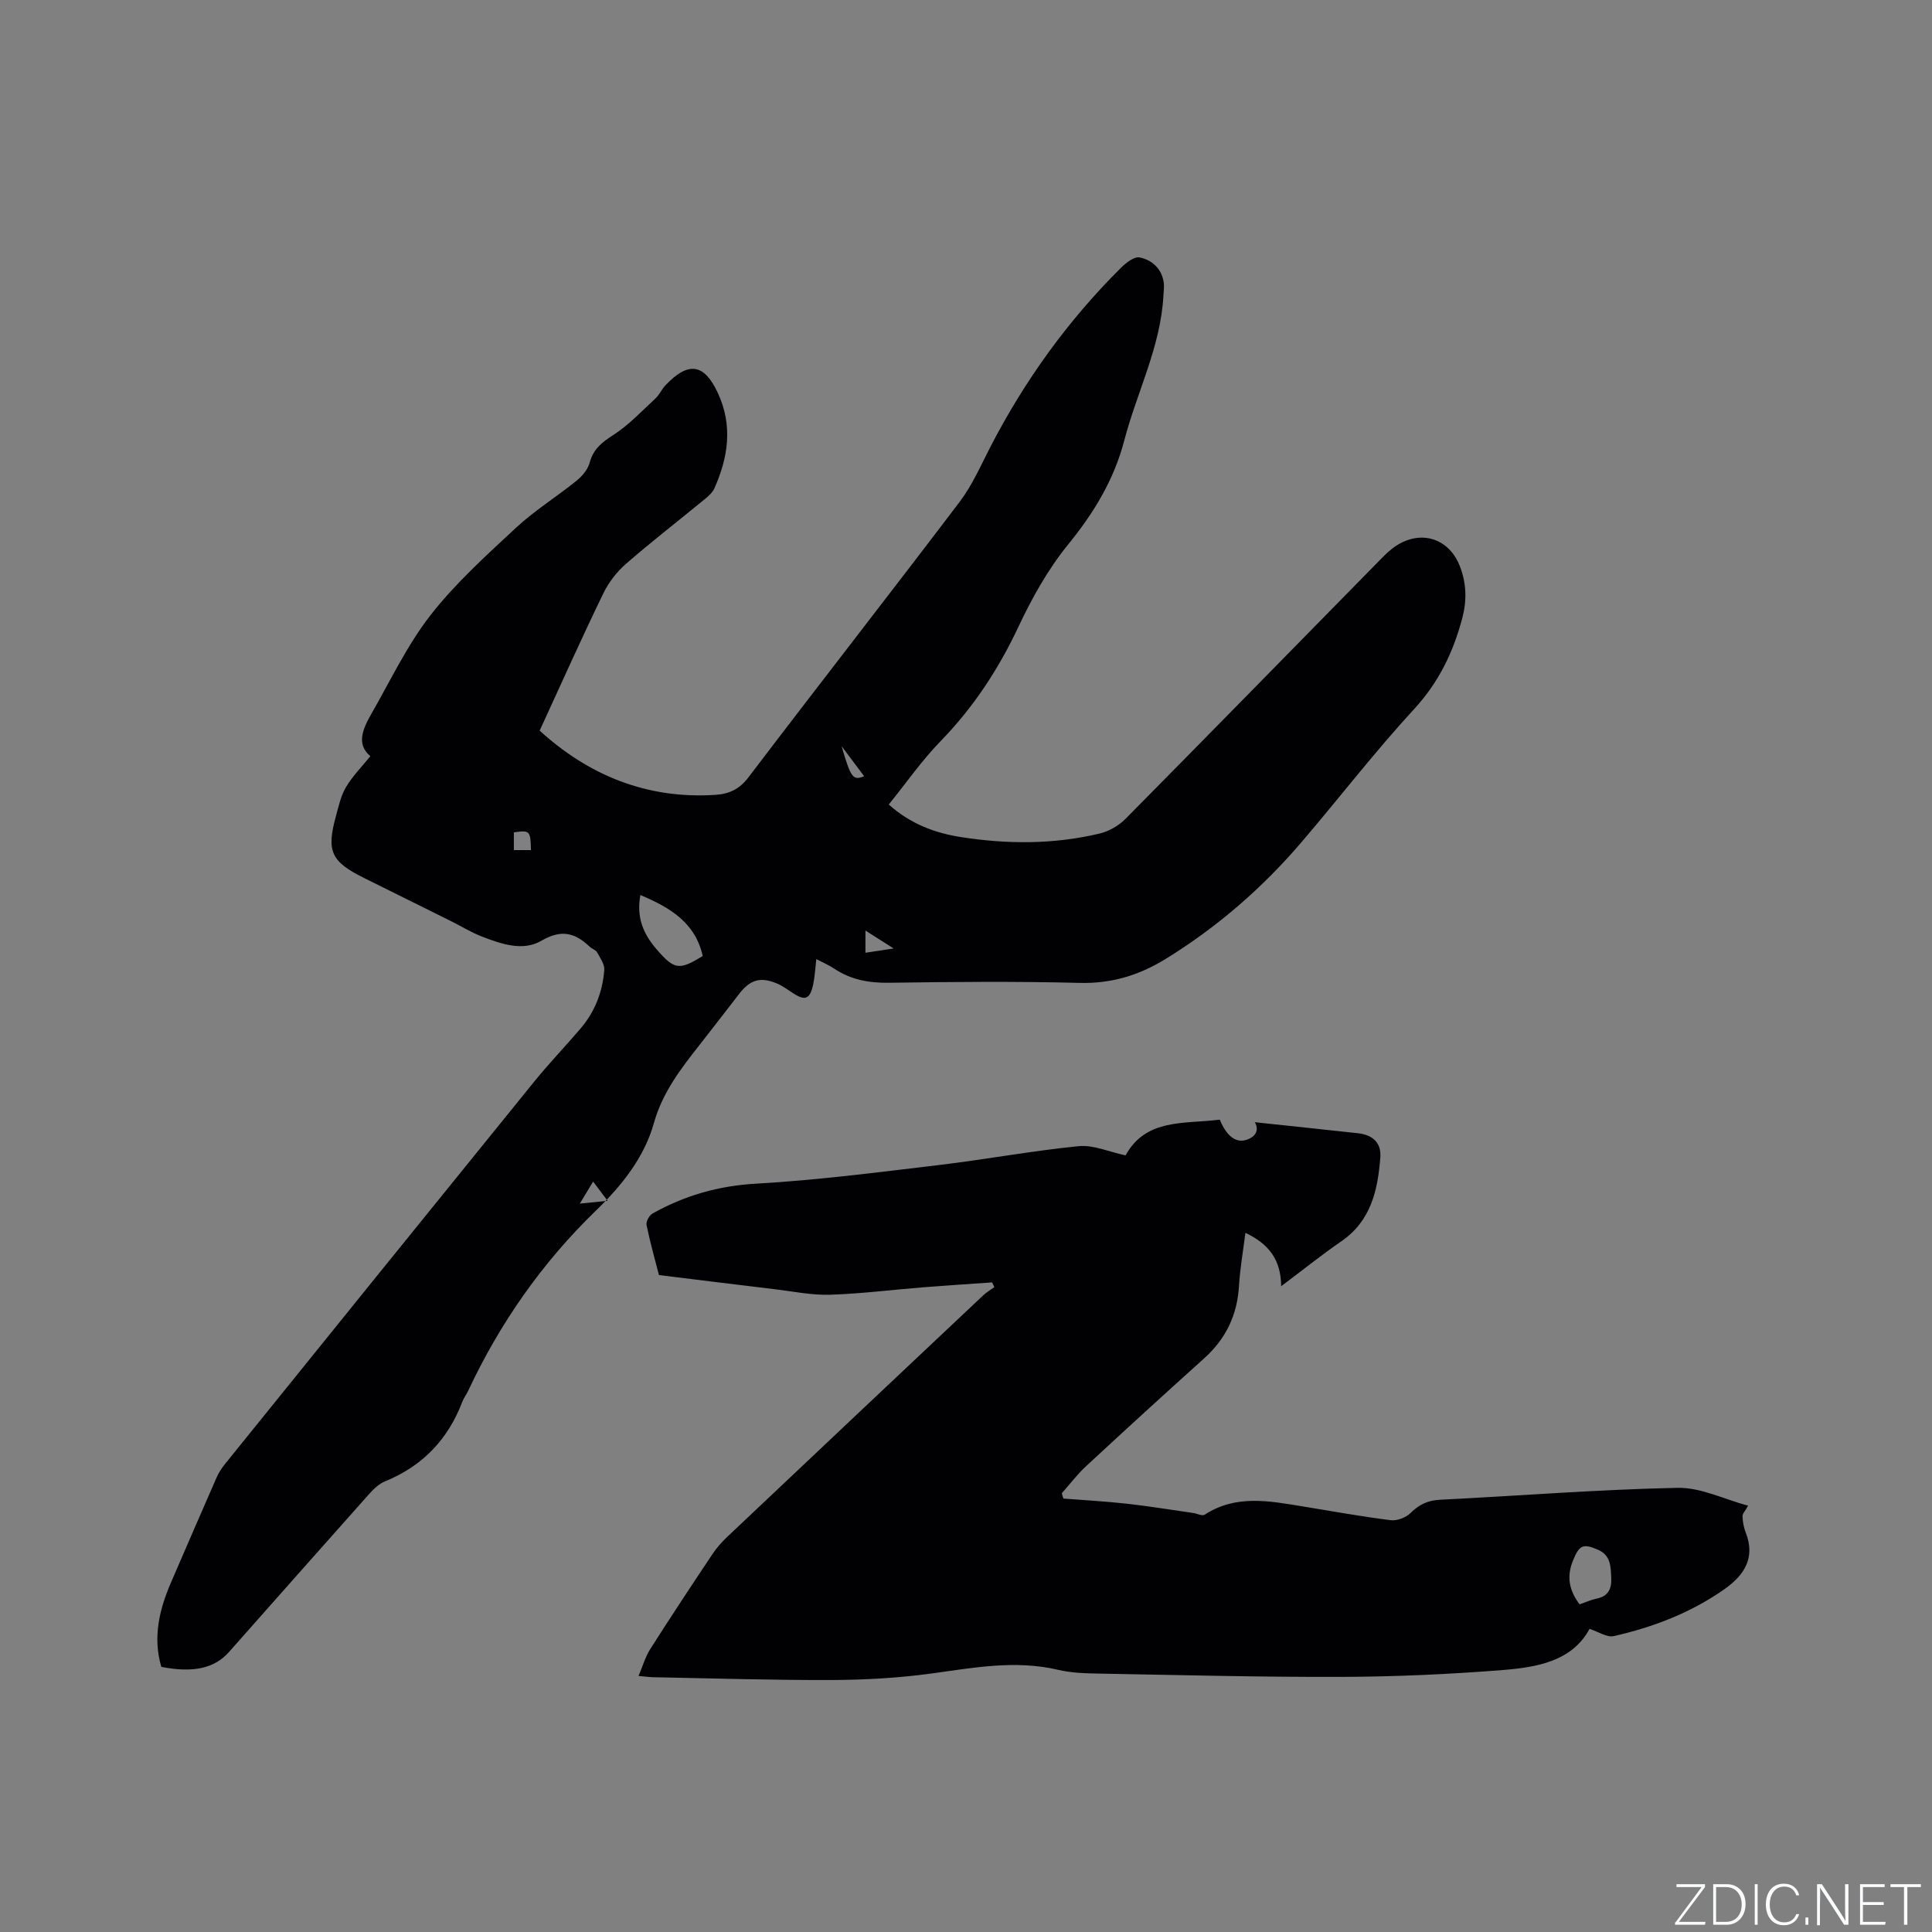 <svg enable-background="new 0 0 400 400" viewBox="0 0 400 400" xmlns="http://www.w3.org/2000/svg"><rect x="0" y="0" width="400" height="400" fill="#808080" stroke="none"/><g fill="#fafbfc"><path d="m346.9 398 5.4-7.3h-5.2v-.6h5.9v.6l-5.4 7.2h5.5l-.1.6h-6.2v-.5z"/><path d="m354.7 390.1h2.8c2.3 0 3.9 1.6 3.9 4.1s-1.6 4.3-3.9 4.3h-2.8zm.6 7.8h2c2.2 0 3.3-1.6 3.3-3.6 0-1.8-1-3.6-3.3-3.6h-2z"/><path d="m363.9 390.1v8.4h-.6v-8.4z"/><path d="m372.5 396.3c-.4 1.3-1.4 2.3-3.2 2.3-2.4 0-3.7-1.9-3.7-4.3 0-2.3 1.2-4.3 3.7-4.3 1.8 0 2.9 1 3.2 2.4h-.6c-.4-1.1-1.1-1.8-2.5-1.8-2.1 0-3 1.9-3 3.7s.9 3.7 3 3.7c1.4 0 2.1-.7 2.5-1.7z"/><path d="m373.8 398.5v-1.5h.6v1.5z"/><path d="m376.2 398.5v-8.4h1c1.3 2 4.4 6.7 4.9 7.6-.1-1.2-.1-2.4-.1-3.8v-3.8h.7v8.4h-.9c-1.2-1.9-4.4-6.8-5-7.7.1 1.1 0 2.3 0 3.9v3.9h-.6z"/><path d="m390 394.4h-4.3v3.5h4.7l-.1.6h-5.2v-8.4h5.1v.6h-4.5v3.1h4.3z"/><path d="m394.2 390.7h-2.8v-.6h6.3v.6h-2.8v7.8h-.7z"/></g><path d="m111.73 151.27c10.03 9.14 22.05 14.21 36.33 13.3 2.84-.18 5-1.13 6.89-3.62 14.5-19.08 29.25-37.95 43.73-57.04 2.59-3.42 4.36-7.48 6.34-11.33 7.11-13.77 16.05-26.19 27.04-37.11 1.05-1.04 2.76-2.4 3.88-2.17 2.54.51 4.55 2.28 4.99 5.13.14.92-.01 1.89-.06 2.84-.58 10.56-5.5 19.94-8.11 29.95-2.14 8.17-6.31 14.99-11.62 21.52-4.15 5.1-7.47 11.04-10.28 17.02-4.15 8.83-9.35 16.73-16.16 23.73-3.89 4-7.11 8.65-10.69 13.08 4.48 4.01 9.54 5.89 14.9 6.73 9.6 1.51 19.24 1.54 28.74-.72 1.92-.46 3.94-1.61 5.34-3.01 17.67-17.87 35.24-35.84 52.85-53.77.96-.98 1.96-1.97 3.09-2.72 5.3-3.54 11.18-1.59 13.38 4.3 1.31 3.51 1.4 6.96.44 10.59-1.87 7.05-4.85 13.27-9.94 18.8-8.1 8.8-15.43 18.31-23.2 27.42-8.17 9.59-17.58 17.77-28.33 24.38-5.43 3.34-11.17 5.1-17.74 4.93-13.14-.34-26.3-.22-39.45-.03-4.18.06-7.93-.61-11.4-2.94-1.03-.69-2.19-1.18-3.68-1.96-.24 2.01-.31 3.65-.65 5.24-.68 3.14-1.68 3.48-4.33 1.71-1.05-.7-2.11-1.46-3.26-1.94-3.35-1.38-5.47-.73-7.7 2.15-2.73 3.52-5.44 7.05-8.19 10.55-3.91 4.98-7.71 9.86-9.5 16.25-2 7.15-6.71 12.99-11.98 18.09-11.17 10.82-19.9 23.3-26.48 37.35-.36.77-.9 1.45-1.2 2.24-2.97 7.81-8.23 13.32-16.01 16.49-1.3.53-2.45 1.67-3.41 2.76-9.66 10.83-19.27 21.71-28.89 32.57-2.99 3.38-7.39 4.37-14.01 3.08-1.79-6.07-.44-11.83 2-17.47 3.15-7.28 6.29-14.56 9.48-21.82.42-.95 1.02-1.86 1.67-2.67 21.31-26.4 42.63-52.8 64-79.15 3.07-3.78 6.45-7.32 9.62-11.02 2.99-3.49 4.6-7.64 4.94-12.17.09-1.18-.86-2.5-1.51-3.66-.28-.5-1.05-.7-1.51-1.14-3.02-2.89-5.89-3.65-9.98-1.25-3.85 2.26-8.3.69-12.29-.84-2.26-.87-4.35-2.17-6.53-3.25-5.96-2.97-11.93-5.92-17.89-8.88-6.87-3.41-7.86-5.53-5.84-12.86.56-2.04 1.02-4.2 2.08-5.98 1.33-2.24 3.23-4.15 5.04-6.39-2.98-2.46-1.56-5.69.21-8.77 3.95-6.89 7.4-14.21 12.24-20.42 5.16-6.62 11.52-12.35 17.7-18.1 3.86-3.59 8.43-6.42 12.55-9.75 1.16-.94 2.32-2.31 2.69-3.69.75-2.81 2.49-4.22 4.86-5.74 3.22-2.06 5.93-4.96 8.77-7.59.84-.78 1.31-1.94 2.11-2.77 4.79-5.01 8.03-4.42 10.86 1.73 3.08 6.72 2.09 13.22-.76 19.64-.4.9-1.28 1.66-2.08 2.31-5.4 4.45-10.95 8.73-16.22 13.32-1.91 1.66-3.6 3.85-4.7 6.13-4.47 9.19-8.64 18.54-13.18 28.41zm20.85 34.04c-.86 4.7.66 8.11 3.37 11.24 3.64 4.2 4.64 4.42 9.54 1.37-1.54-6.87-6.7-10.01-12.91-12.61zm46.6 11.95c1.81-.28 3.4-.52 5.84-.89-2.35-1.49-3.96-2.51-5.84-3.71zm-53.38 51.36c-1.3-1.73-1.88-2.51-3-3.99-1.12 1.87-1.94 3.22-2.75 4.56 1.62-.15 3.24-.31 5.75-.57zm-15.87-72.62c-.11-4.04-.2-4.13-3.54-3.67v3.67zm64.31-21.52c1.94 6.64 2.35 7.15 4.67 6.23-1.59-2.11-3.13-4.17-4.67-6.23z" fill="#010104"/><path d="m220.17 310.26c4.39.35 8.79.58 13.17 1.07 4.58.51 9.14 1.27 13.71 1.92.8.11 1.85.68 2.35.36 6.5-4.24 13.42-2.85 20.34-1.72 6.06.99 12.1 2.09 18.19 2.85 1.31.16 3.14-.53 4.1-1.48 1.77-1.75 3.57-2.63 6.09-2.75 16.4-.82 32.78-2.13 49.19-2.47 4.83-.1 9.72 2.39 14.62 3.7-.58 1.05-1.18 1.62-1.16 2.18.04 1.15.25 2.35.67 3.41 2.07 5.25-.38 8.85-4.4 11.68-6.93 4.88-14.74 7.88-22.94 9.73-1.39.31-3.13-.89-5-1.5-3.61 6.69-10.83 7.95-17.95 8.52-11.07.88-22.21 1.38-33.31 1.42-16.74.06-33.49-.38-50.23-.68-2.85-.05-5.78-.13-8.53-.78-8.93-2.1-17.63-.41-26.45.79-6.78.92-13.68 1.29-20.52 1.32-12.29.04-24.58-.35-36.87-.58-.84-.02-1.68-.14-3.04-.26.86-2 1.4-3.95 2.43-5.57 4.21-6.62 8.53-13.15 12.89-19.68.87-1.31 1.95-2.51 3.09-3.59 17.64-16.68 35.3-33.34 52.98-49.99.68-.64 1.52-1.12 2.28-1.67-.15-.33-.3-.65-.46-.98-4.76.33-9.51.63-14.26 1.01-6.44.51-12.87 1.34-19.32 1.54-3.77.12-7.57-.68-11.34-1.13-7.82-.93-15.64-1.91-24.06-2.94-.72-2.8-1.78-6.55-2.57-10.36-.15-.7.56-2 1.23-2.38 6.63-3.72 13.62-5.74 21.39-6.18 12.66-.72 25.29-2.36 37.89-3.86 9.67-1.15 19.28-2.95 28.97-3.91 3.04-.3 6.26 1.18 9.7 1.91 4.23-7.75 12.29-6.46 19.5-7.4 1.55 3.73 3.66 5.12 6.11 3.95 1.96-.93 1.72-2.55 1.13-3.42 6.78.72 14.09 1.49 21.4 2.29 3.05.34 4.83 1.99 4.6 4.99-.51 6.75-1.91 13.15-8.09 17.39-4.08 2.8-7.94 5.92-12.44 9.29-.04-5.55-2.62-8.8-7.4-11.05-.49 3.89-1.12 7.42-1.33 10.96-.35 6.05-2.71 10.97-7.21 15.02-8.2 7.37-16.34 14.81-24.42 22.3-1.84 1.7-3.37 3.74-5.05 5.62.08.38.2.75.33 1.11zm106.87 21.9c1.3-.45 2.36-.94 3.48-1.17 2.43-.49 3.18-2 3.07-4.31-.11-2.37-.09-4.68-2.78-5.84-3.08-1.32-3.83-.93-5.12 2.2-1.35 3.26-.9 6.14 1.35 9.12z" fill="#010104"/></svg>